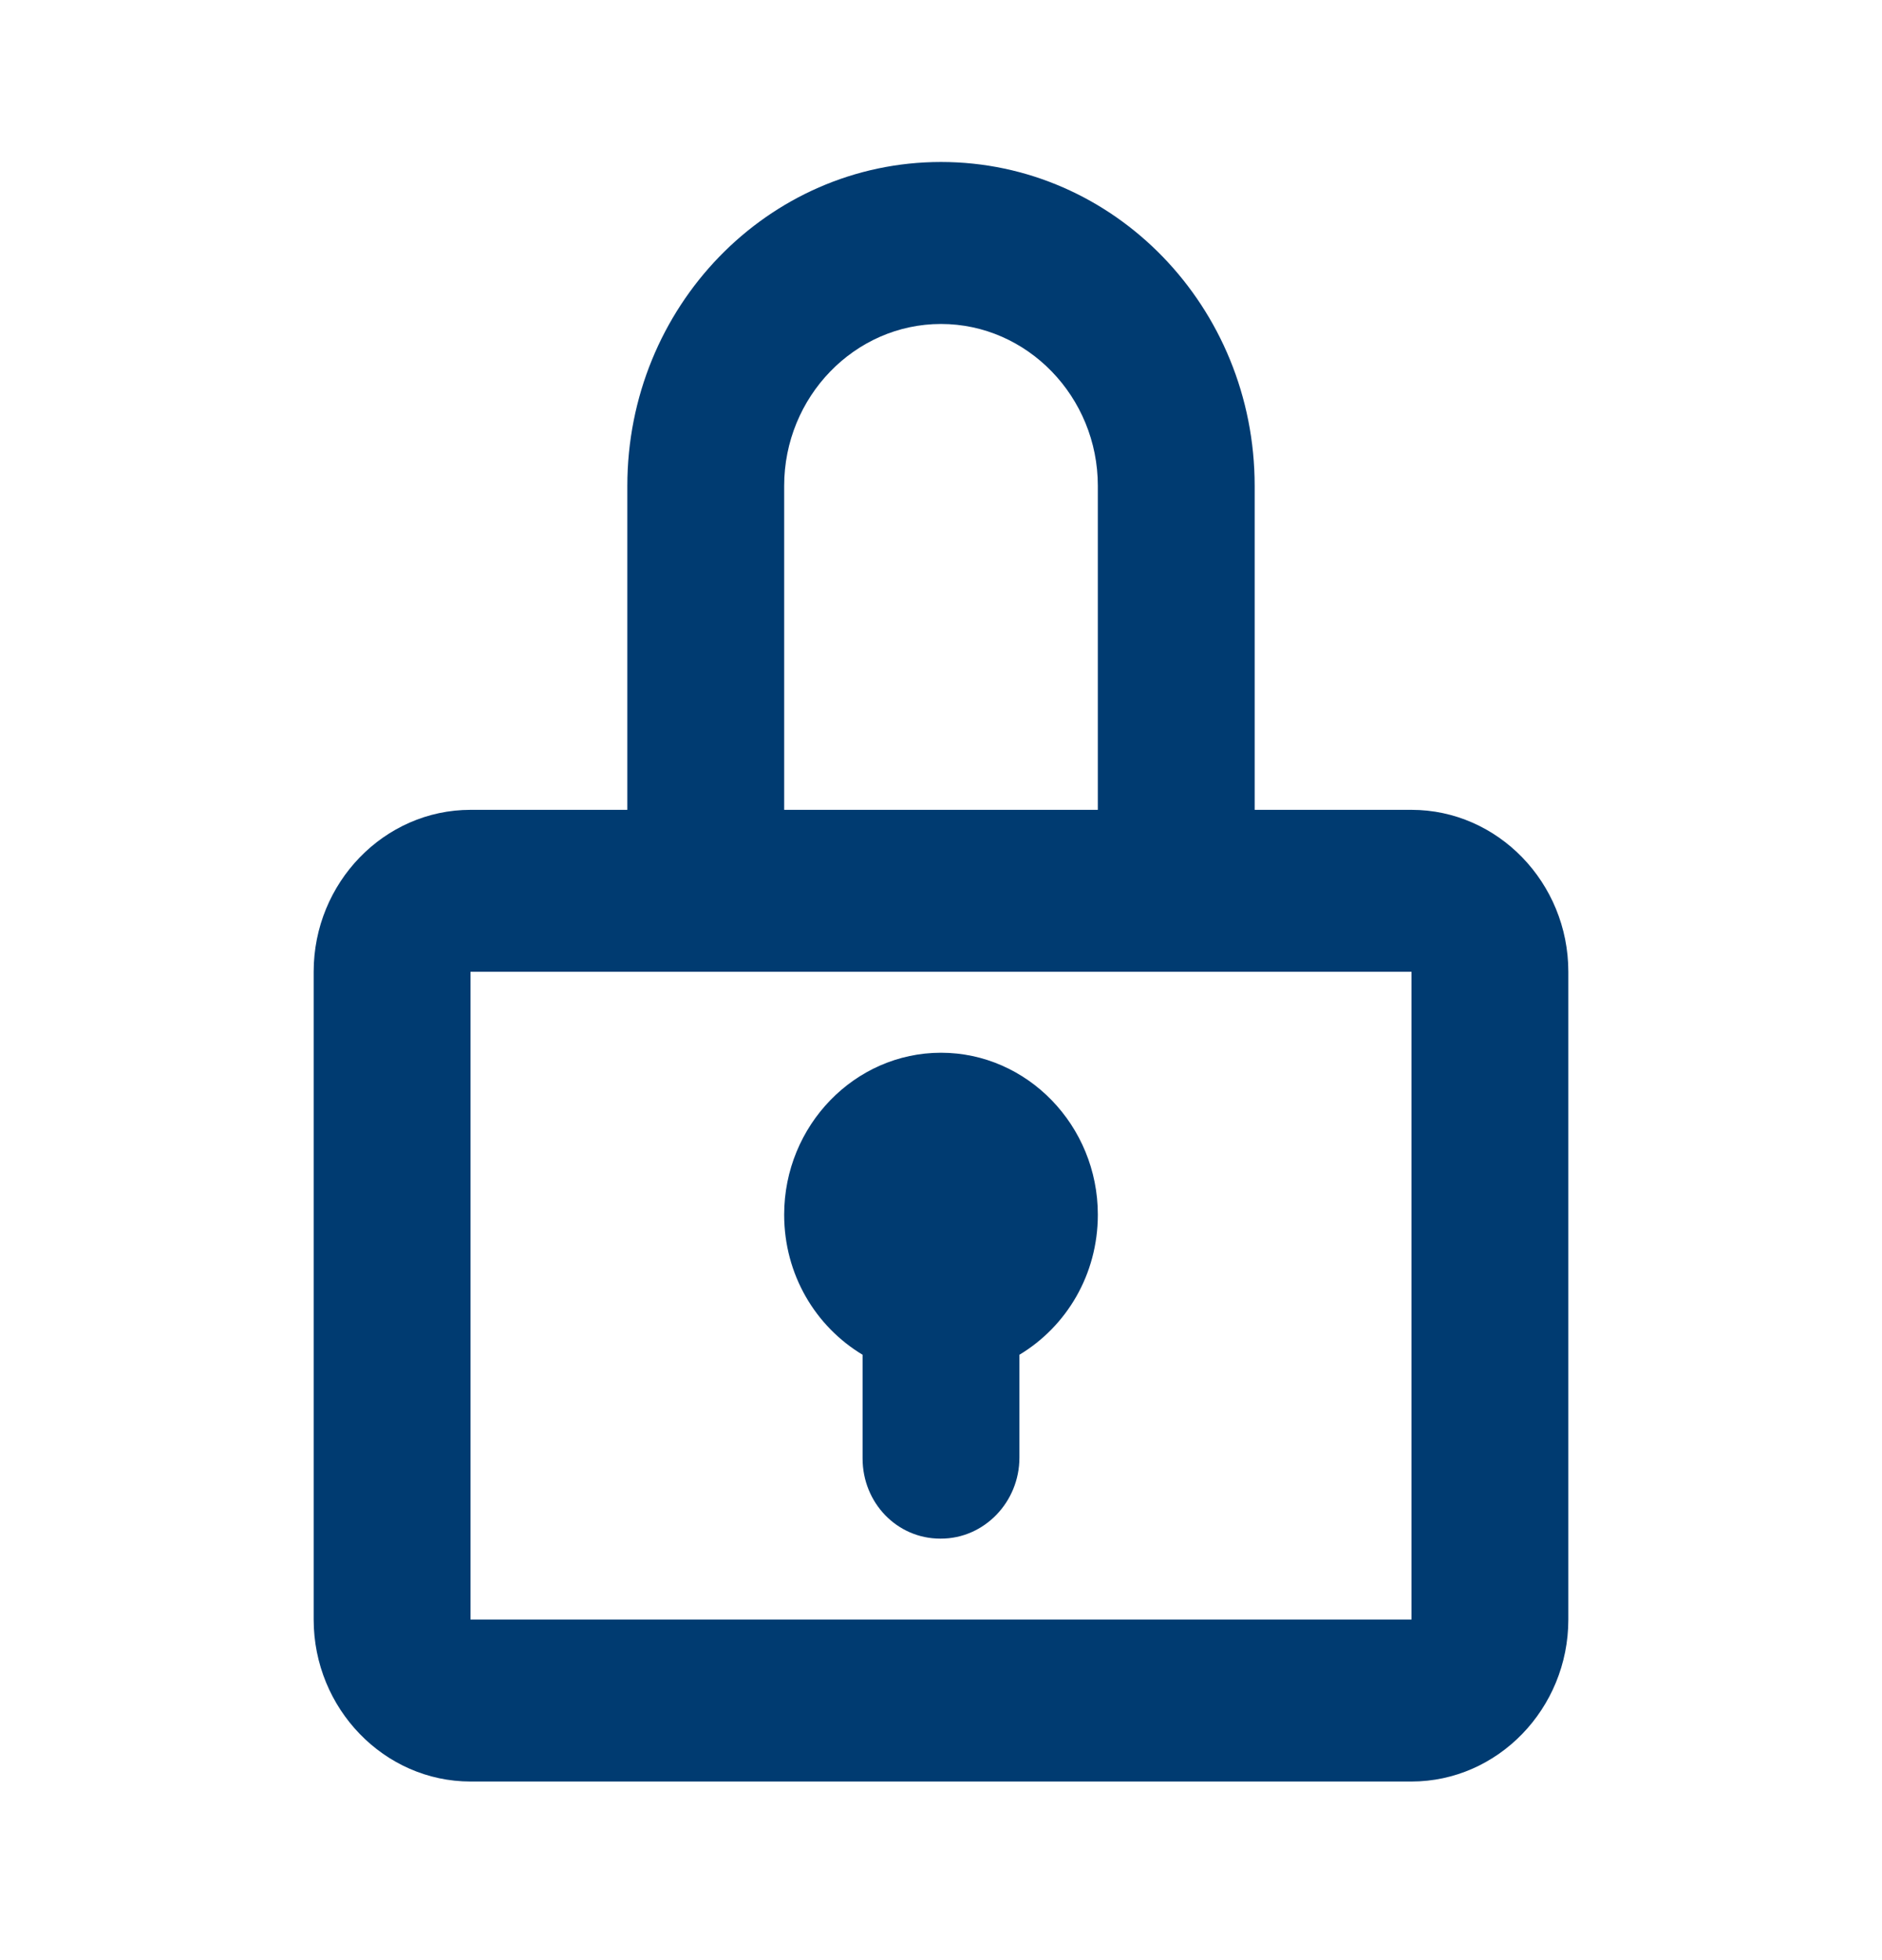 <svg width="24" height="25" viewBox="0 0 24 25" fill="none" xmlns="http://www.w3.org/2000/svg">
<path d="M14 15.492C14 16.257 13.6 16.918 13 17.279V18.591C13 19.159 12.55 19.624 12 19.624H11.99C11.44 19.624 11 19.169 11 18.601V17.279C10.4 16.918 10 16.257 10 15.492C10 14.356 10.9 13.427 12 13.427C13.1 13.427 14 14.356 14 15.492Z" fill="#003B71"/>
<path d="M18 10.329H16V6.197C16 3.915 14.21 2.066 12 2.066C9.79 2.066 8 3.915 8 6.197V10.329H6C4.9 10.329 4 11.258 4 12.394V20.656C4 21.792 4.9 22.722 6 22.722H18C19.1 22.722 20 21.792 20 20.656V12.394C20 11.258 19.1 10.329 18 10.329ZM10 6.197C10 5.061 10.9 4.132 12 4.132C13.1 4.132 14 5.061 14 6.197V10.329H10V6.197ZM18 20.656H6V12.394H18V20.656Z" fill="#003B71"/>
</svg>
